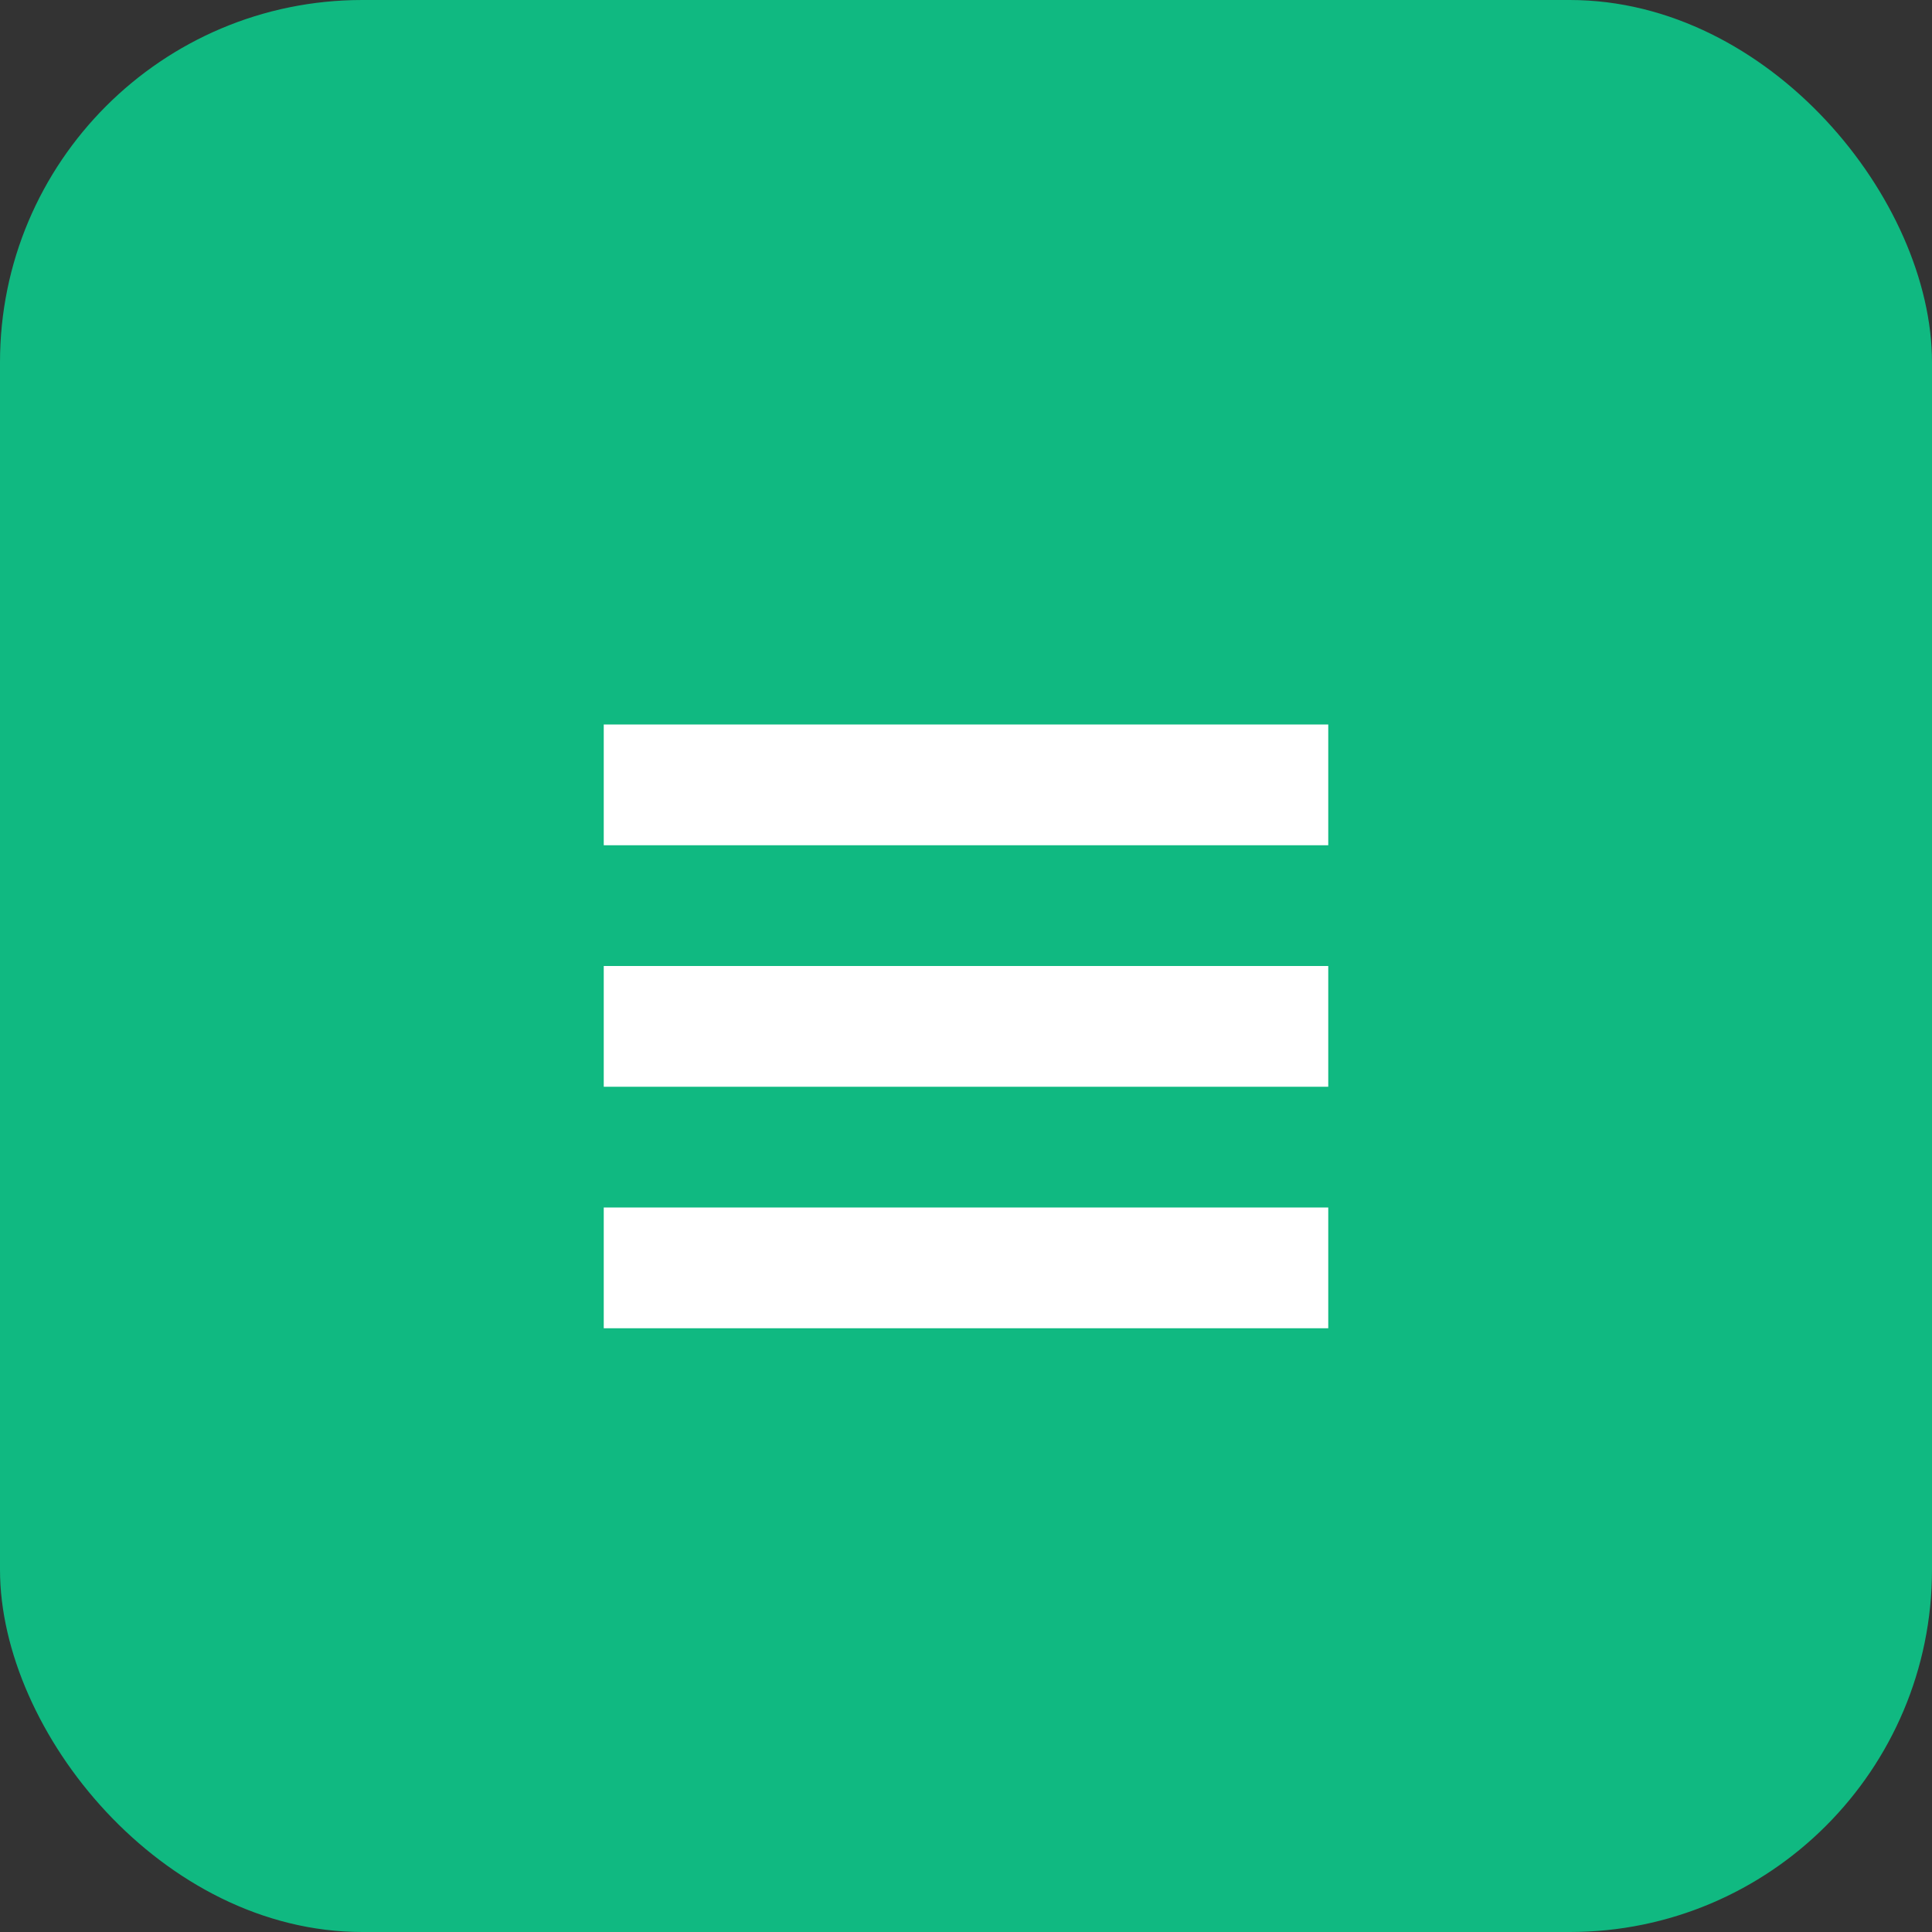 <svg xmlns='http://www.w3.org/2000/svg' width='64' height='64'><rect width="100%" height="100%" fill="#333333" stroke="none"/><rect width='64' height='64' rx='12' fill='#10b981'/><path d='M20 40h24v4H20zm0-8h24v4H20zm0-8h24v4H20z' fill='#fff'/></svg>